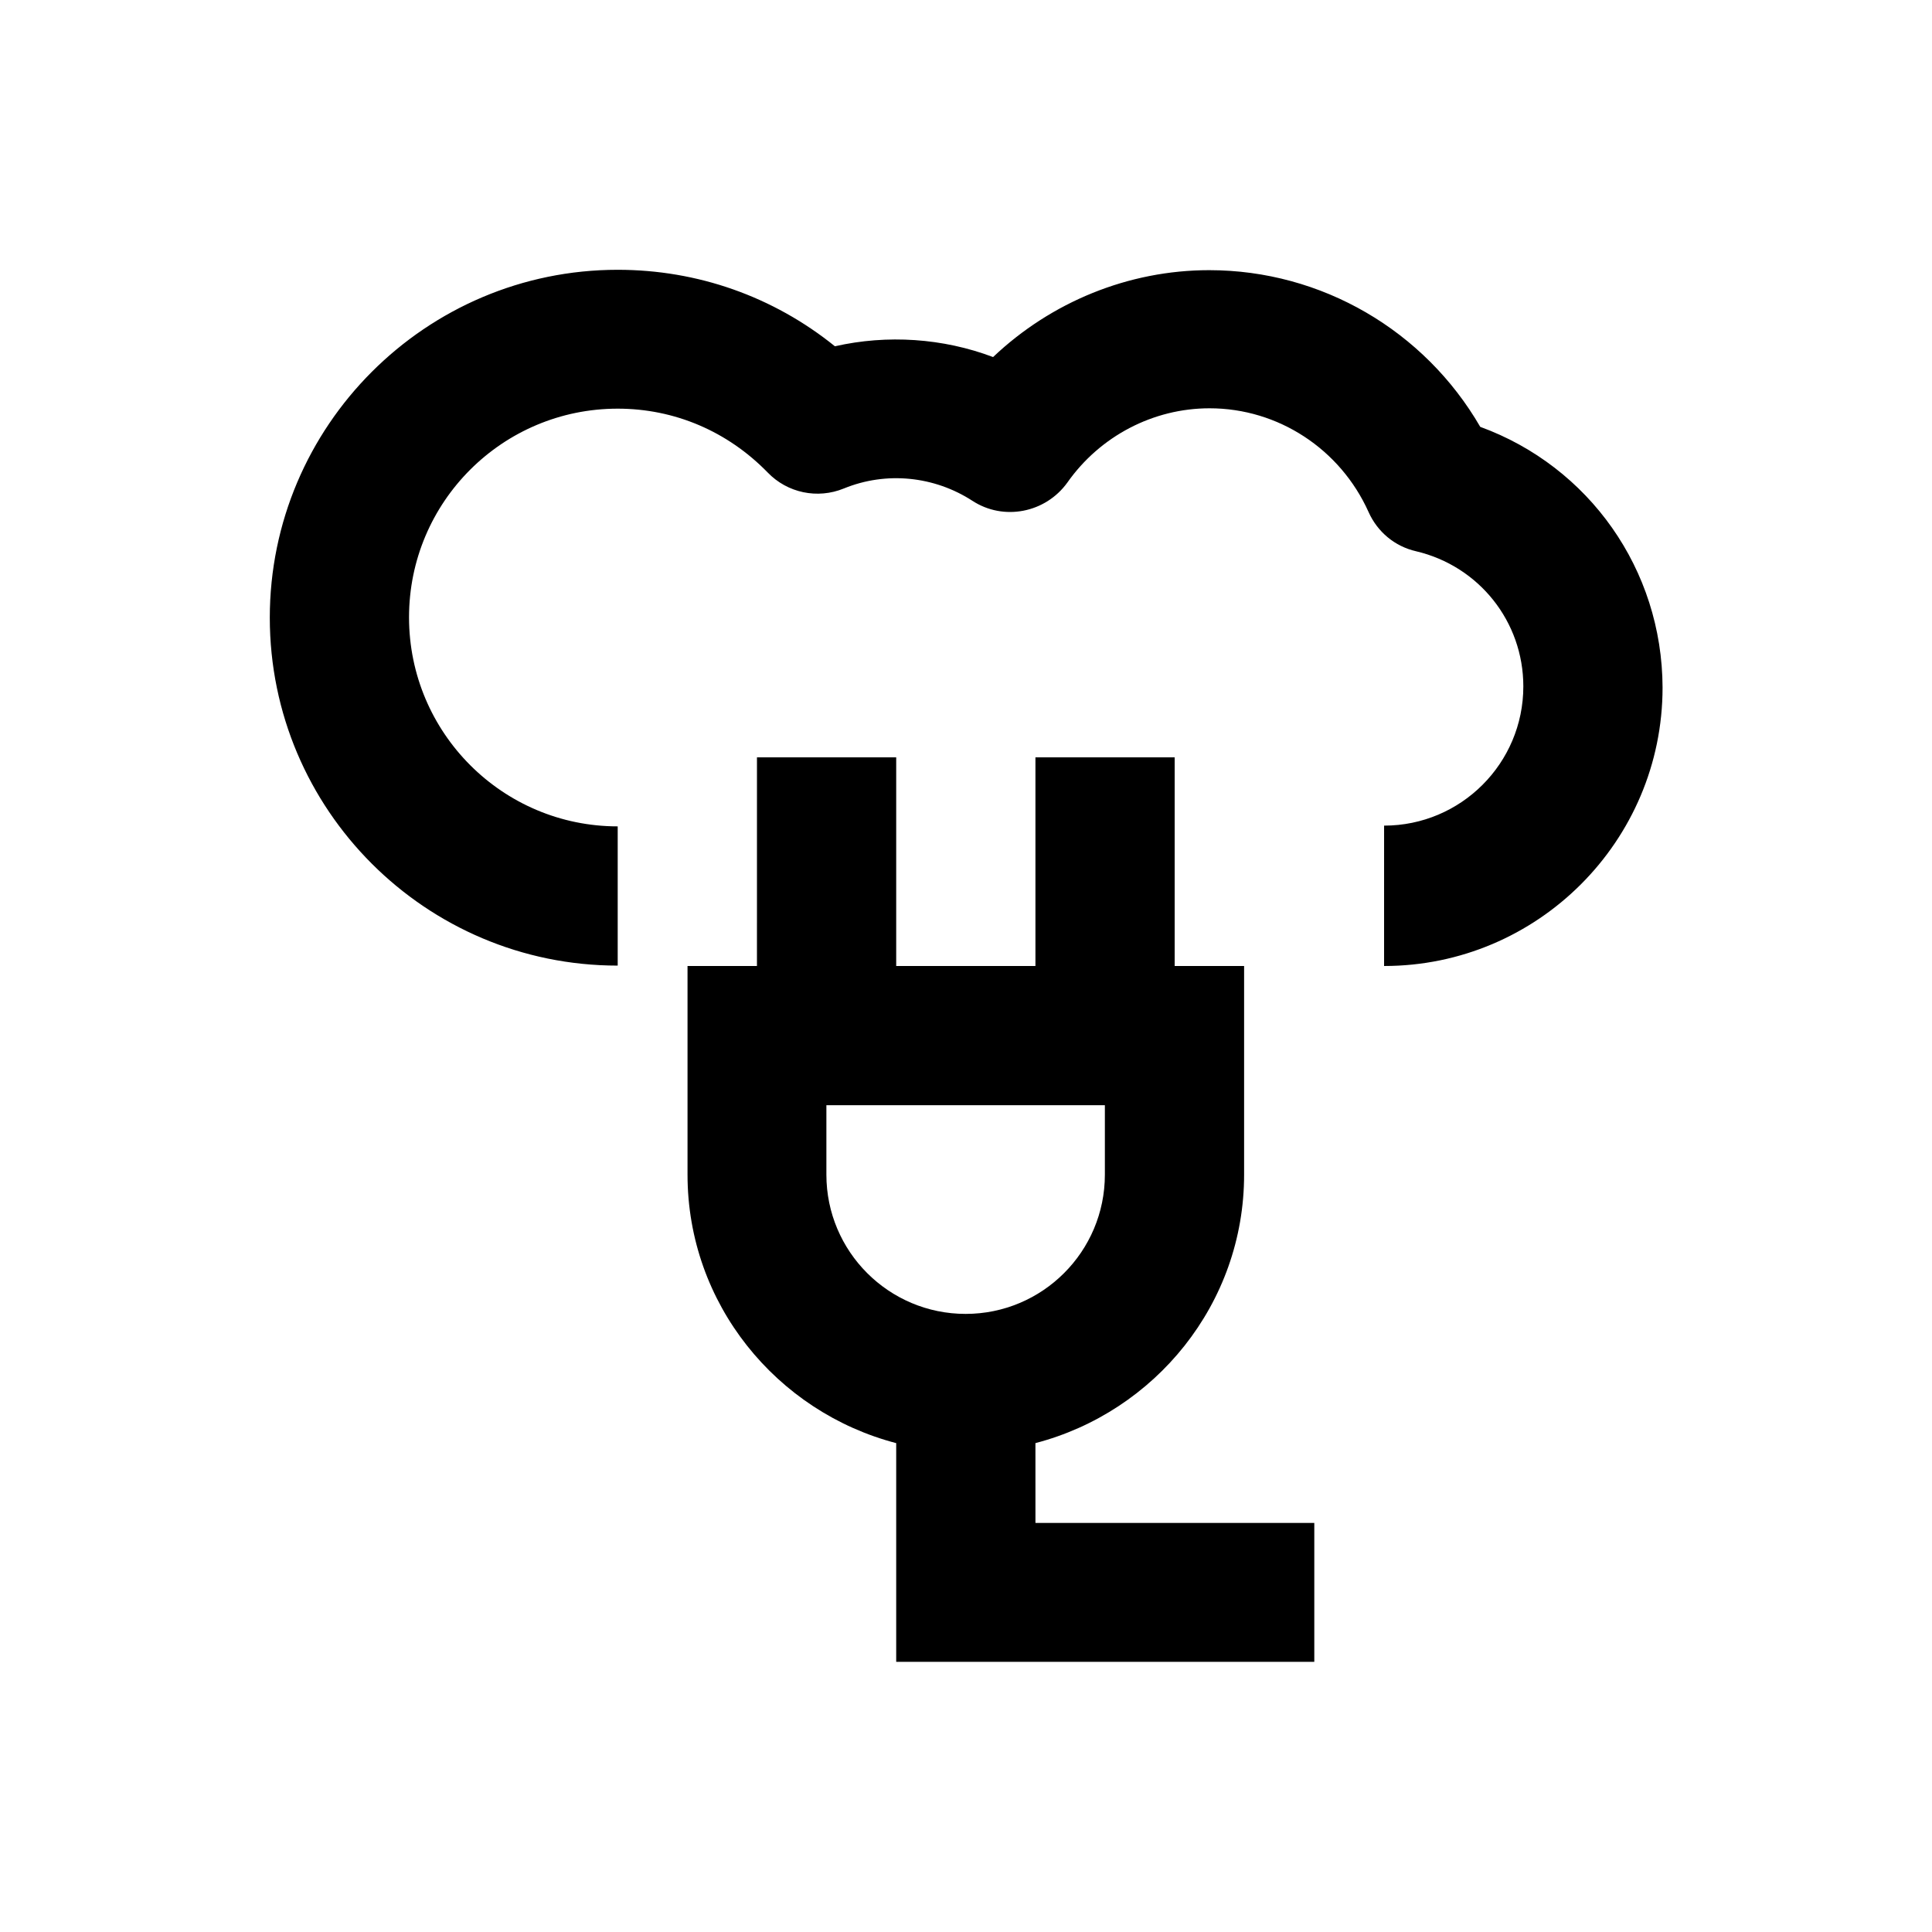<?xml version="1.0" encoding="UTF-8"?>
<!-- Uploaded to: SVG Repo, www.svgrepo.com, Generator: SVG Repo Mixer Tools -->
<svg fill="#000000" width="800px" height="800px" version="1.1" viewBox="144 144 512 512" xmlns="http://www.w3.org/2000/svg">
 <g>
  <path d="m418.4 526.44c31.684-8.266 55.301-36.898 55.301-71.145v-55.297h-18.402v-55.301h-36.898v55.301h-36.898v-55.301h-36.898l-0.004 55.301h-18.398v55.301c0 34.242 23.617 62.879 55.301 71.145v57.957h110.8v-36.805h-73.898zm-55.398-71.141v-18.402h73.801v18.402c0 20.367-16.531 36.898-36.898 36.898-20.371 0-36.902-16.531-36.902-36.898z"/>
  <path d="m536.28 257.12c-14.762-25.484-42.016-41.523-71.832-41.523-21.453 0-41.918 8.461-57.27 23.027-13.285-5.019-28.043-6.004-41.918-2.856-16.336-13.188-36.406-20.27-57.562-20.27-50.871 0-92.199 41.426-92.199 92.199 0 50.871 41.328 92.199 92.199 92.199v-36.898c-30.504 0-55.301-24.797-55.301-55.398 0-30.602 24.797-55.301 55.301-55.301 15.055 0 29.125 6.004 39.754 16.926 5.215 5.41 13.188 7.086 20.172 4.231 11.316-4.625 24.008-3.246 34.047 3.246 8.266 5.41 19.387 3.246 25.191-4.82 8.66-12.301 22.73-19.68 37.688-19.68 18.203 0 34.637 10.824 42.117 27.453 2.363 5.312 6.988 9.152 12.594 10.43 16.727 3.938 28.438 18.695 28.438 35.816 0 20.367-16.531 36.898-36.898 36.898l-0.004 37.199c40.641 0 73.801-33.062 73.801-73.801-0.098-31.293-19.484-58.551-48.316-69.078z"/>
 </g>
</svg>